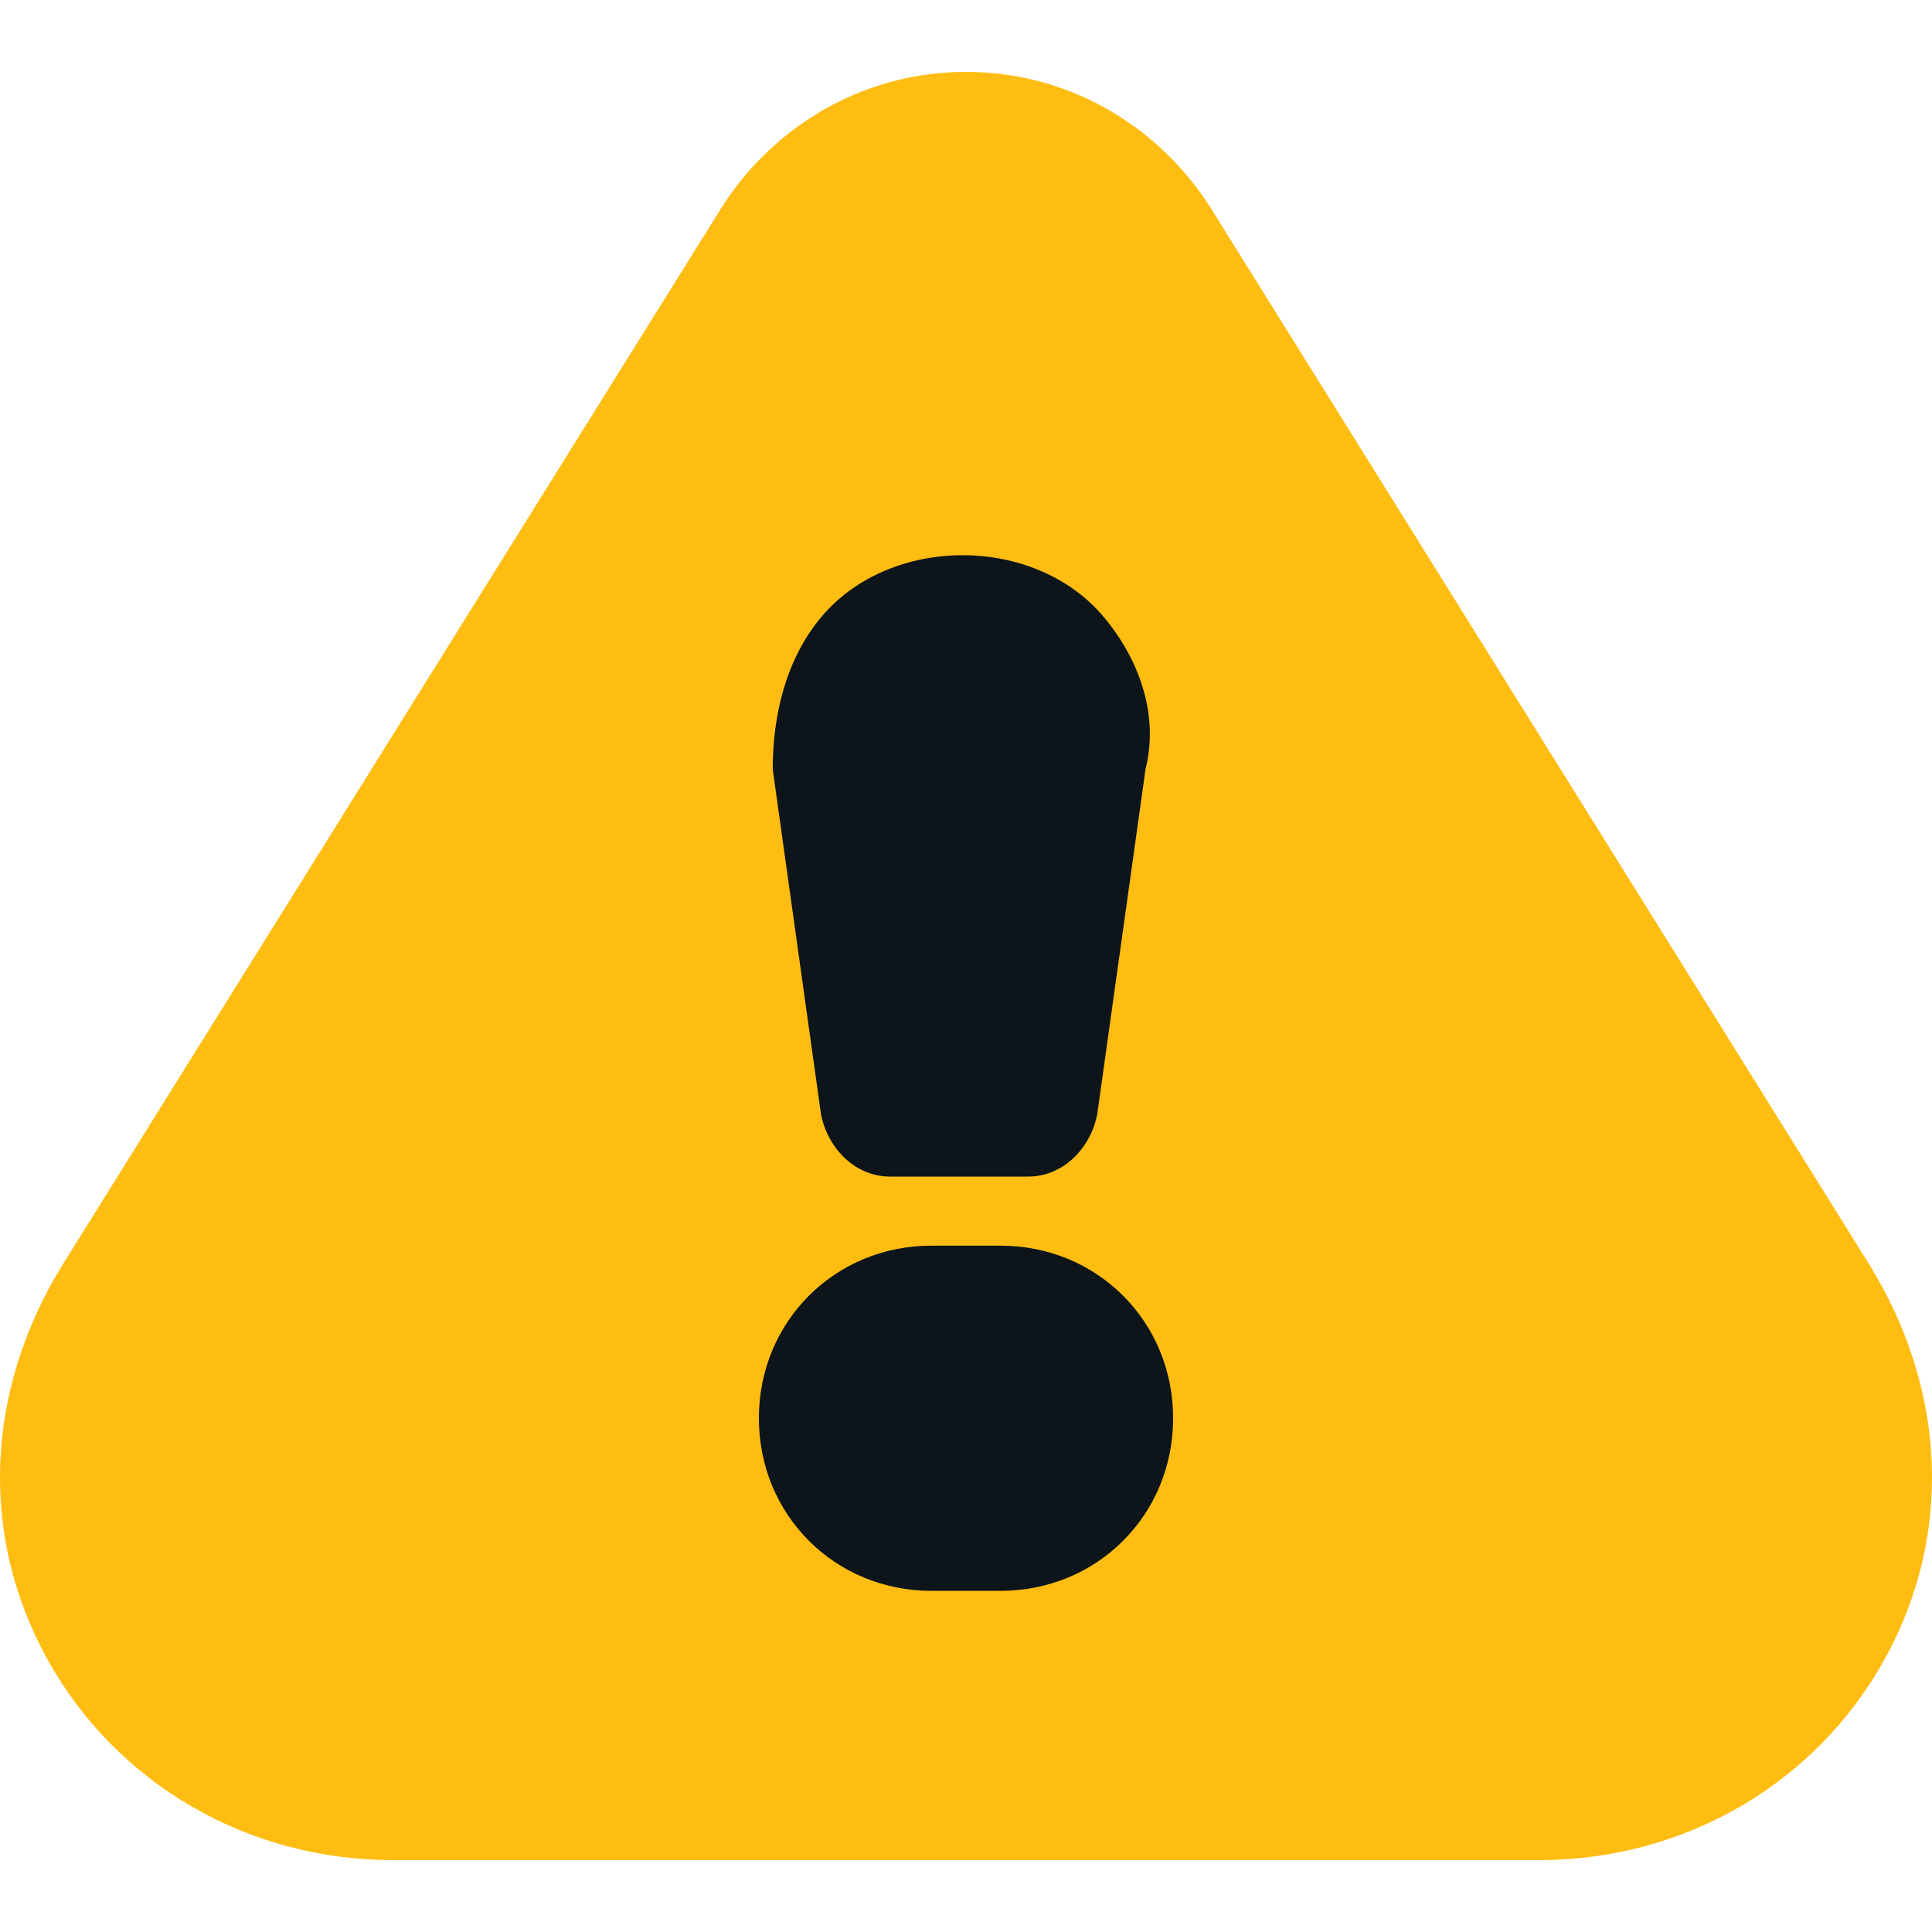 <svg width="24" height="24" viewBox="0 0 24 24" fill="none" xmlns="http://www.w3.org/2000/svg">
<path d="M7.219 6.447H16.66V21.996H7.219V6.447Z" fill="#0D141A"/>
<path d="M23.235 15.731L15.002 2.523C14.316 1.494 13.201 0.893 12 0.893C10.799 0.893 9.684 1.494 8.998 2.523L0.765 15.731C-0.179 17.275 -0.265 19.076 0.593 20.62C1.451 22.163 3.08 23.107 4.881 23.107H19.119C20.92 23.107 22.549 22.163 23.407 20.62C24.265 19.076 24.179 17.275 23.235 15.731ZM10.199 7.669C11.057 6.64 12.858 6.64 13.715 7.669C14.144 8.183 14.402 8.87 14.23 9.556L13.63 13.844C13.544 14.273 13.201 14.616 12.772 14.616H11.057C10.628 14.616 10.285 14.273 10.199 13.844L9.599 9.556C9.599 8.87 9.77 8.183 10.199 7.669ZM12.429 19.762H11.571C10.37 19.762 9.427 18.819 9.427 17.618C9.427 16.417 10.37 15.474 11.571 15.474H12.429C13.63 15.474 14.573 16.417 14.573 17.618C14.573 18.819 13.63 19.762 12.429 19.762Z" fill="#FFBD12"/>
</svg>
